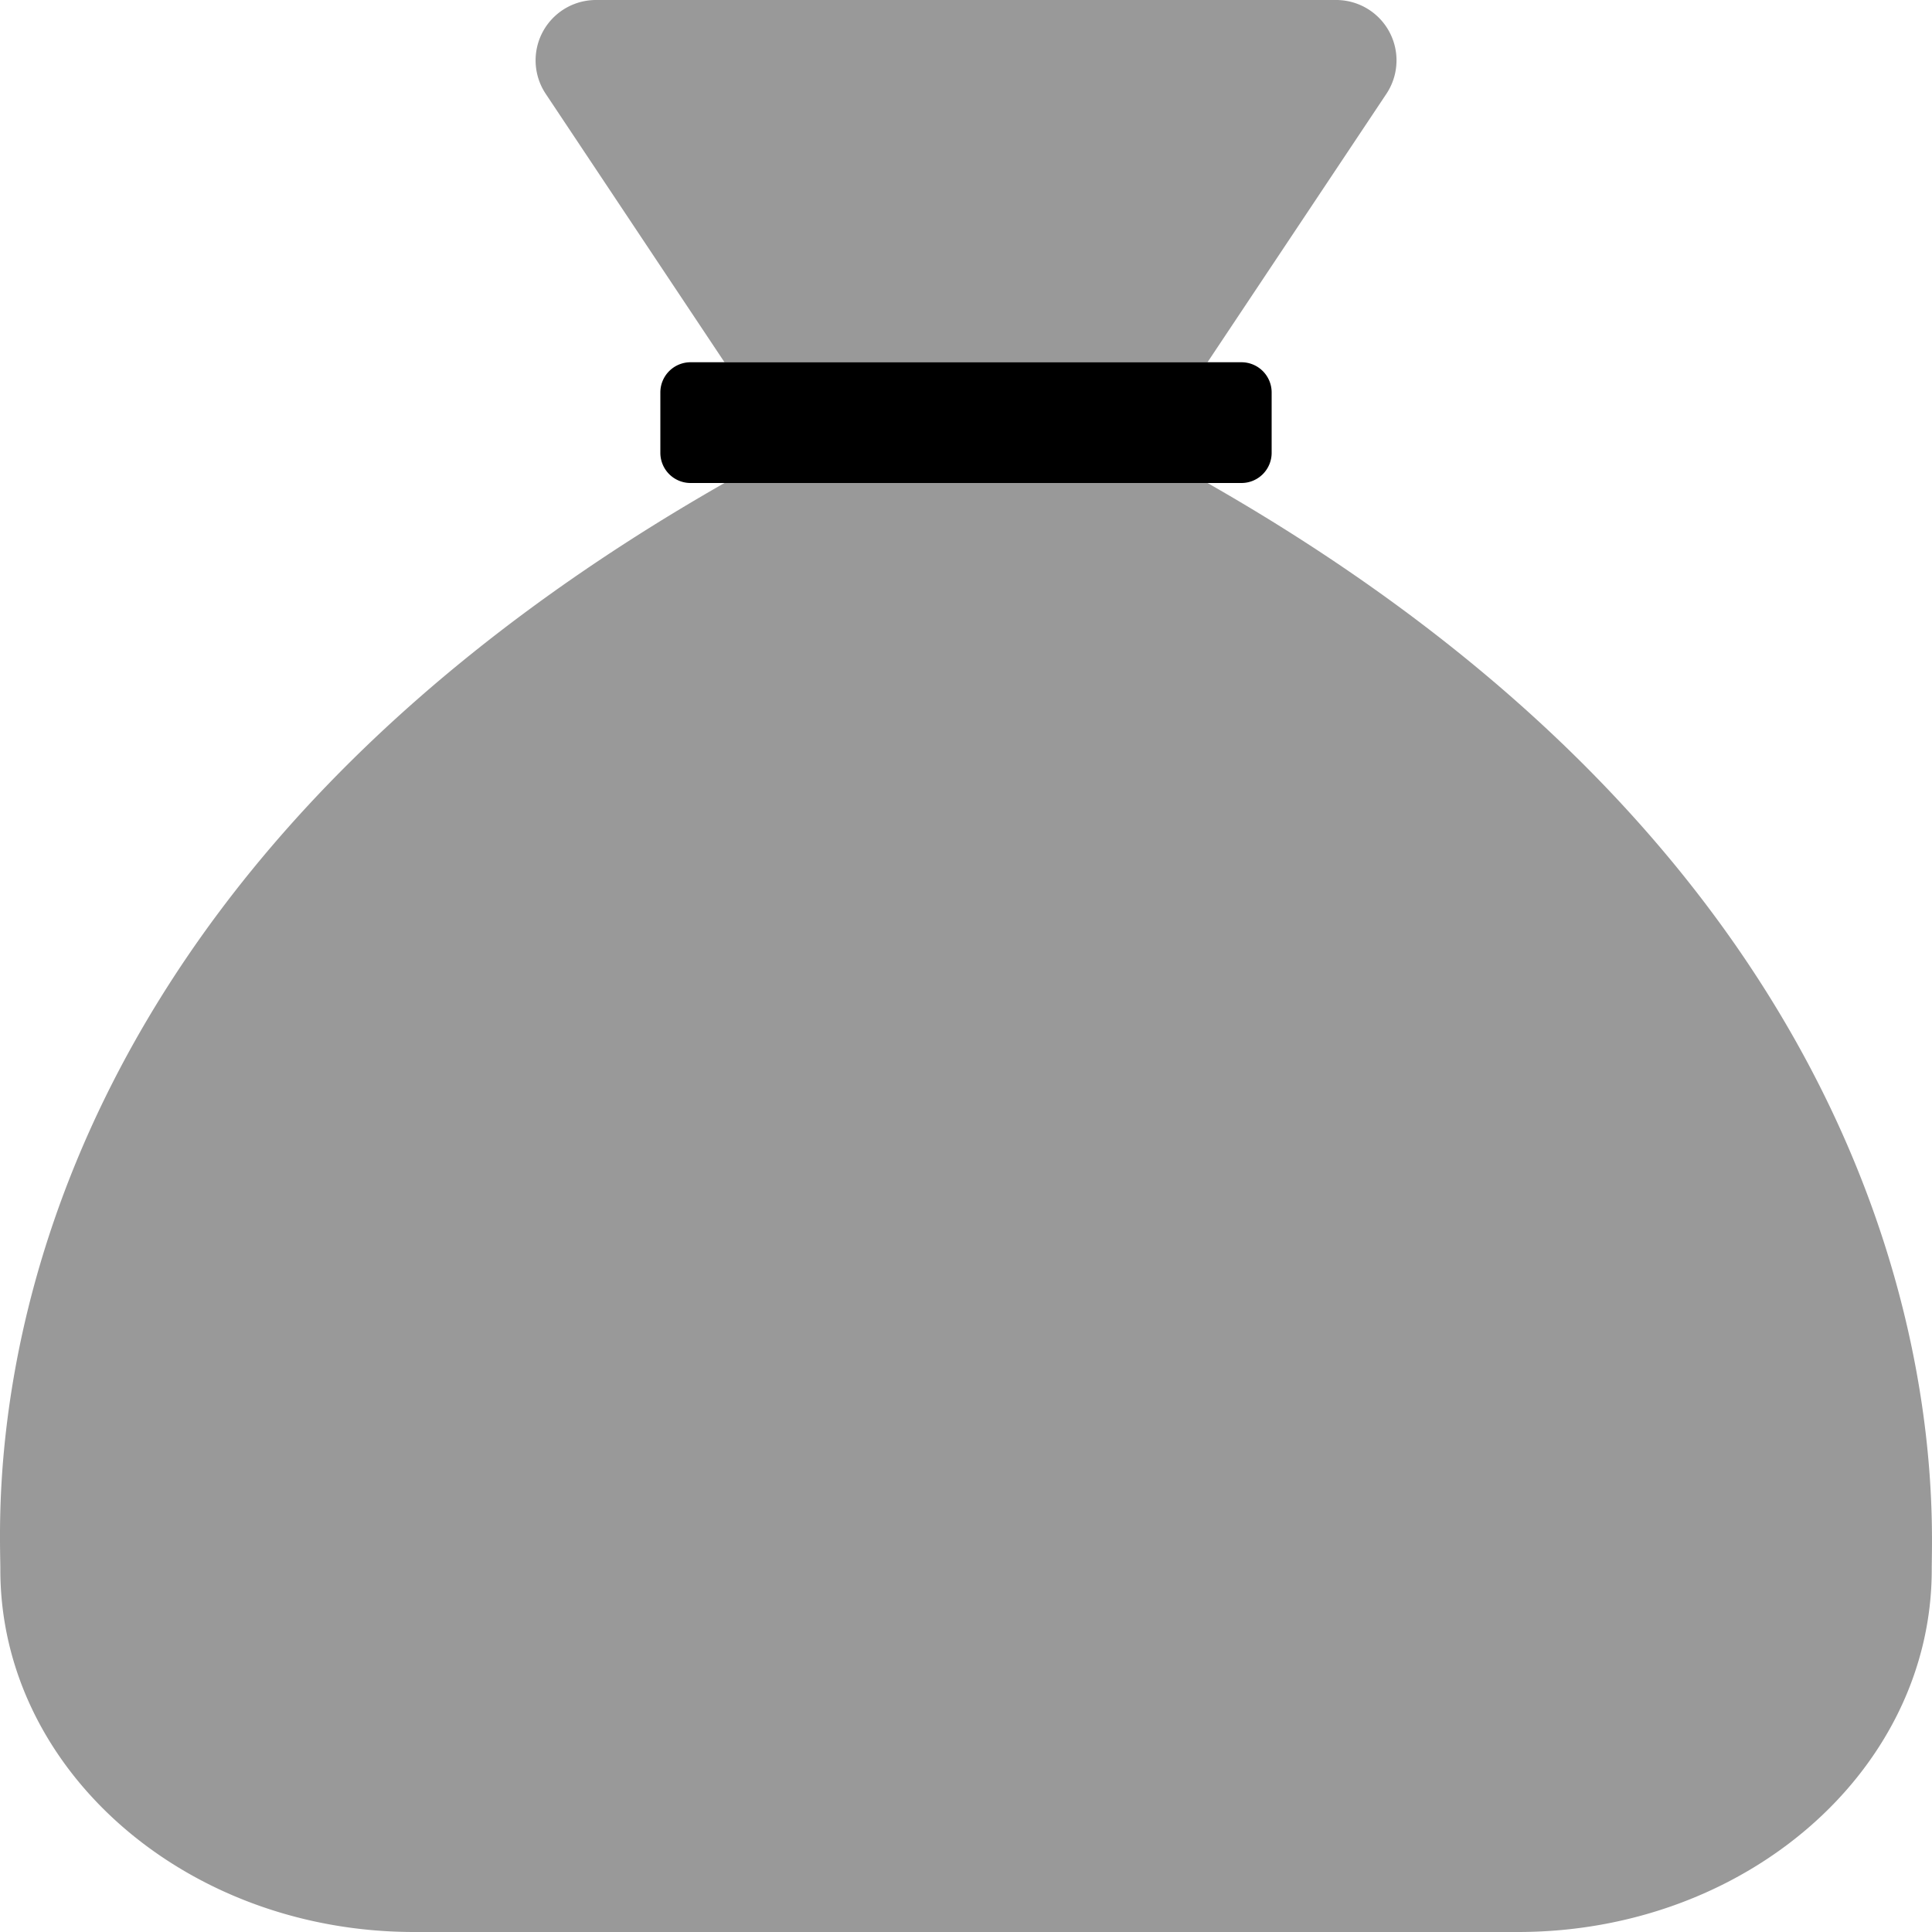 <svg xmlns="http://www.w3.org/2000/svg" viewBox="0 0 512 512"><!-- Font Awesome Pro 5.15.2 by @fontawesome - https://fontawesome.com License - https://fontawesome.com/license (Commercial License) --><defs><style>.fa-secondary{opacity:.4}</style></defs><path d="M192 96h128l47.4-71.12A16 16 0 0 0 354.09 0H157.94a16 16 0 0 0-13.31 24.88zm128 32H192C-10.38 243.4.09 396.64.09 416c0 53 49.11 96 109.68 96h292.48c60.58 0 109.68-43 109.68-96 0-19 9.35-173.24-191.93-288z" class="fa-secondary"/><path d="M337 104v16a8 8 0 0 1-8 8H183a8 8 0 0 1-8-8v-16a8 8 0 0 1 8-8h146a8 8 0 0 1 8 8z" class="fa-primary"/></svg>